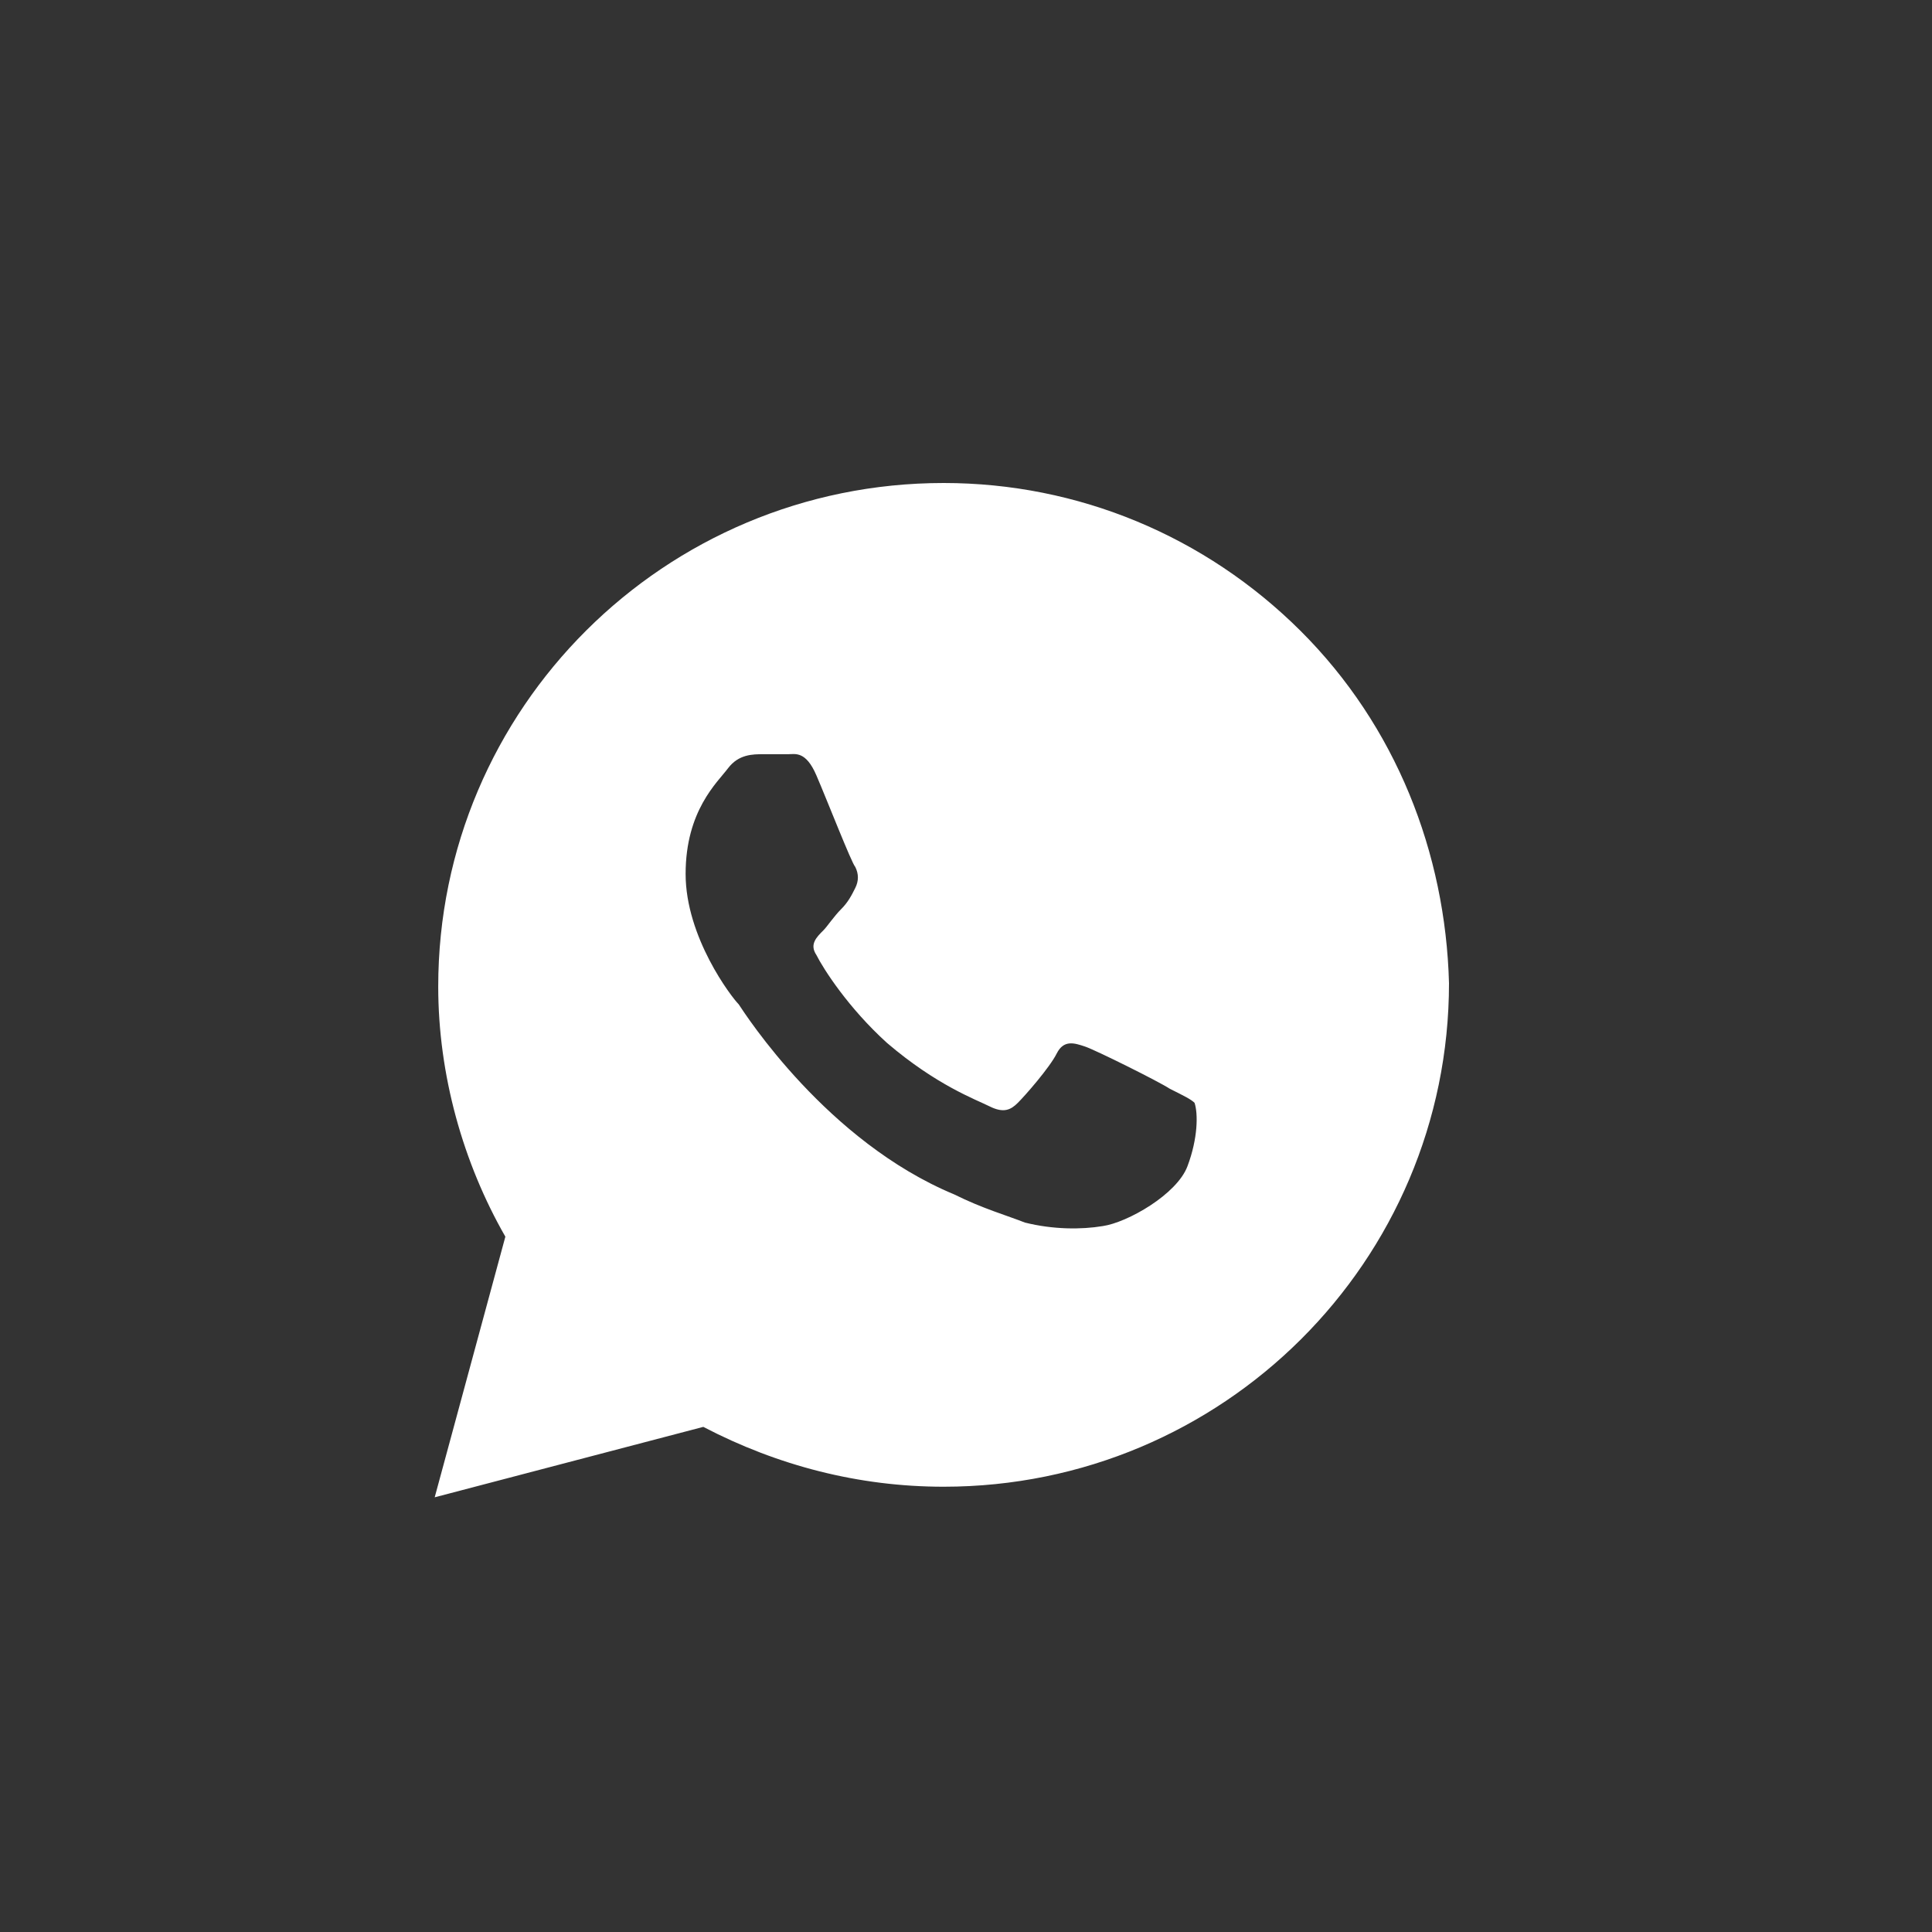 <svg width="40" height="40" viewBox="0 0 40 40" fill="none" xmlns="http://www.w3.org/2000/svg">
<rect x="0" y="0" width="40" height="40" fill="#333333" stroke="none"/>
<g id="&#209;&#129;&#208;&#190;&#209;&#134; &#209;&#129;&#208;&#181;&#209;&#130;&#208;&#184;">
<path id="Vector" d="M26.927 13.062C24.951 11.094 22.317 10 19.537 10C13.756 10 9.073 14.667 9.073 20.427C9.073 22.25 9.585 24.073 10.463 25.604L9 31L14.561 29.542C16.098 30.344 17.78 30.781 19.537 30.781C25.317 30.781 30 26.115 30 20.354C29.927 17.656 28.902 15.031 26.927 13.062ZM24.585 24.146C24.366 24.729 23.341 25.312 22.829 25.385C22.39 25.458 21.805 25.458 21.22 25.312C20.854 25.167 20.341 25.021 19.756 24.729C17.122 23.635 15.439 21.01 15.293 20.792C15.146 20.646 14.195 19.406 14.195 18.094C14.195 16.781 14.854 16.198 15.073 15.906C15.293 15.615 15.585 15.615 15.805 15.615C15.951 15.615 16.171 15.615 16.317 15.615C16.463 15.615 16.683 15.542 16.902 16.052C17.122 16.562 17.634 17.875 17.707 17.948C17.78 18.094 17.78 18.24 17.707 18.385C17.634 18.531 17.561 18.677 17.415 18.823C17.268 18.969 17.122 19.188 17.049 19.26C16.902 19.406 16.756 19.552 16.902 19.771C17.049 20.062 17.561 20.865 18.366 21.594C19.39 22.469 20.195 22.76 20.488 22.906C20.78 23.052 20.927 22.979 21.073 22.833C21.22 22.688 21.732 22.104 21.878 21.812C22.024 21.521 22.244 21.594 22.463 21.667C22.683 21.74 24 22.396 24.22 22.542C24.512 22.688 24.659 22.76 24.732 22.833C24.805 23.052 24.805 23.562 24.585 24.146Z" fill="white"/>
</g>
</svg>
